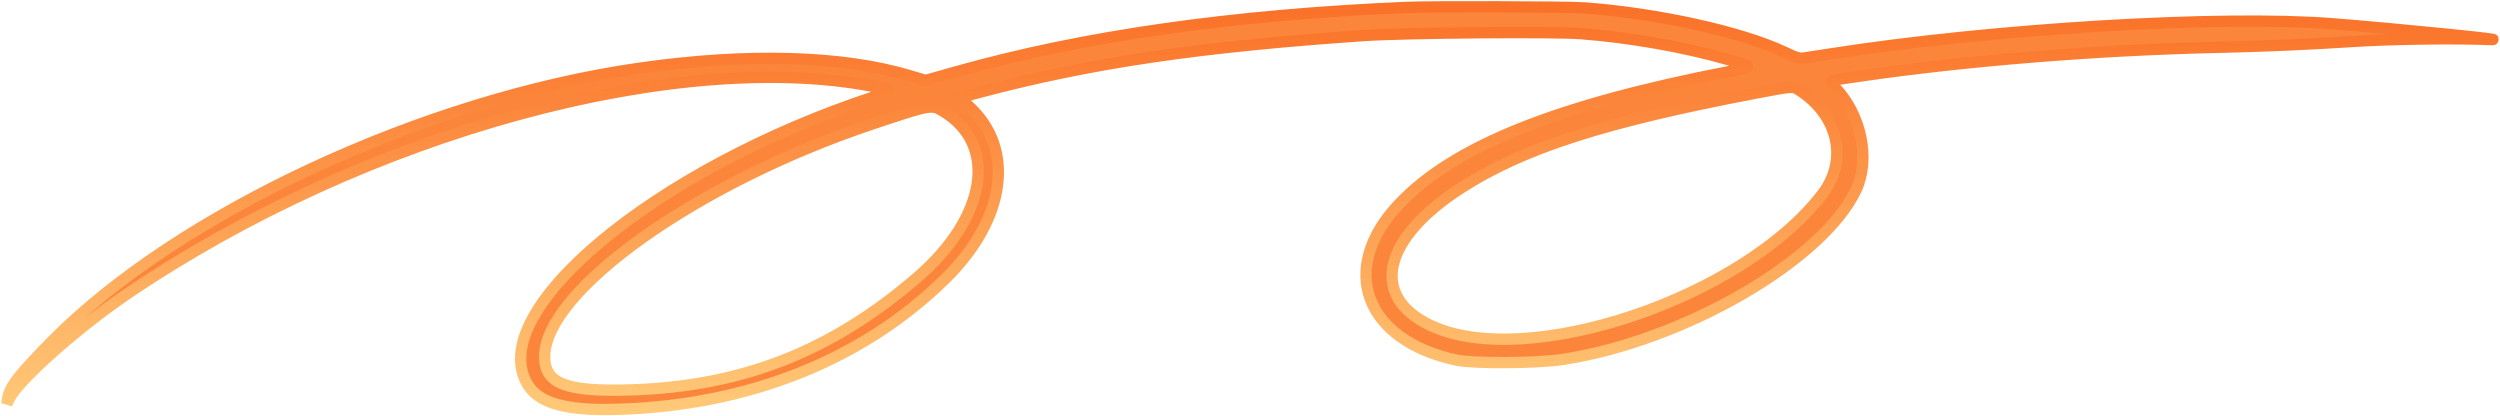 <?xml version="1.0" encoding="UTF-8"?> <svg xmlns="http://www.w3.org/2000/svg" width="1105" height="184" viewBox="0 0 1105 184" fill="none"><path fill-rule="evenodd" clip-rule="evenodd" d="M621.696 3.27C544.302 6.59 479.145 15.878 423.356 31.541L409.088 35.548L402.343 33.52C372.414 24.52 330.359 23.337 282.615 30.152C187.28 43.762 78.41 94.42 22.707 151.091C7.931 166.124 4.243 170.923 3.374 176.243L3 178.535L4.114 176.243C8.064 168.116 33.881 145.116 55.796 130.198C161.252 58.415 301.888 20.031 389.913 39.006C394.179 39.926 393.799 40.336 386.448 42.752C289.274 74.692 212.989 138.311 233.461 170.336C238.589 178.359 250.463 181.554 272.795 180.922C330.645 179.284 381.182 159.181 417.815 123.234C444.716 96.836 448.923 65.665 428.127 46.834L424.095 43.184L432.926 40.837C482.107 27.768 529.65 20.741 602.922 15.71C620.545 14.501 686.92 13.936 699.039 14.893C720.7 16.604 743.985 20.694 763.178 26.159C775.435 29.649 775.387 29.477 764.665 31.553C688.152 46.369 642.765 64.537 618.479 90.069C591.296 118.647 602.951 150.428 643.825 159.183C651.227 160.769 679.595 160.582 690.725 158.874C744.114 150.683 805.477 115.242 820.353 84.005C826.805 70.457 822.716 50.593 811.001 38.574C807.971 35.467 807.138 35.822 822.789 33.554C869.843 26.735 927.222 22.124 979.84 20.933C1000.8 20.459 1019.61 19.645 1039.92 18.336C1057.17 17.223 1085.26 16.824 1100.57 17.475C1111.14 17.925 1060.64 12.86 1031.25 10.523C981.838 6.594 880.601 12.654 809.256 23.811C804.111 24.616 798.788 25.431 797.428 25.623C795.259 25.929 794.175 25.606 788.663 23.009C769.561 14.011 732.34 5.813 699.968 3.477C692.984 2.973 632.363 2.813 621.696 3.27ZM795.7 40.154C812.663 51.3 816.882 70.829 805.54 85.698C770.317 131.874 674.597 163.959 632.227 143.792C605.328 130.988 610.948 105.593 645.639 83.19C672.969 65.541 708.901 53.949 775.64 41.252C792.965 37.955 792.402 37.986 795.7 40.154ZM416.805 49.126C441.332 63.907 436.316 96.06 405.323 122.722C367.382 155.359 328.071 170.781 278.86 172.331C250.211 173.233 240.735 169.601 240.735 157.717C240.735 128.558 307.948 80.771 385.437 54.839C411.243 46.203 411.789 46.103 416.805 49.126Z" fill="#FB863B" stroke="url(#paint0_linear_1363_440)" stroke-width="5" stroke-linecap="round"></path><defs><linearGradient id="paint0_linear_1363_440" x1="552.5" y1="3" x2="552.5" y2="181" gradientUnits="userSpaceOnUse"><stop stop-color="#FA7128"></stop><stop offset="1" stop-color="#FFC978"></stop></linearGradient></defs></svg> 